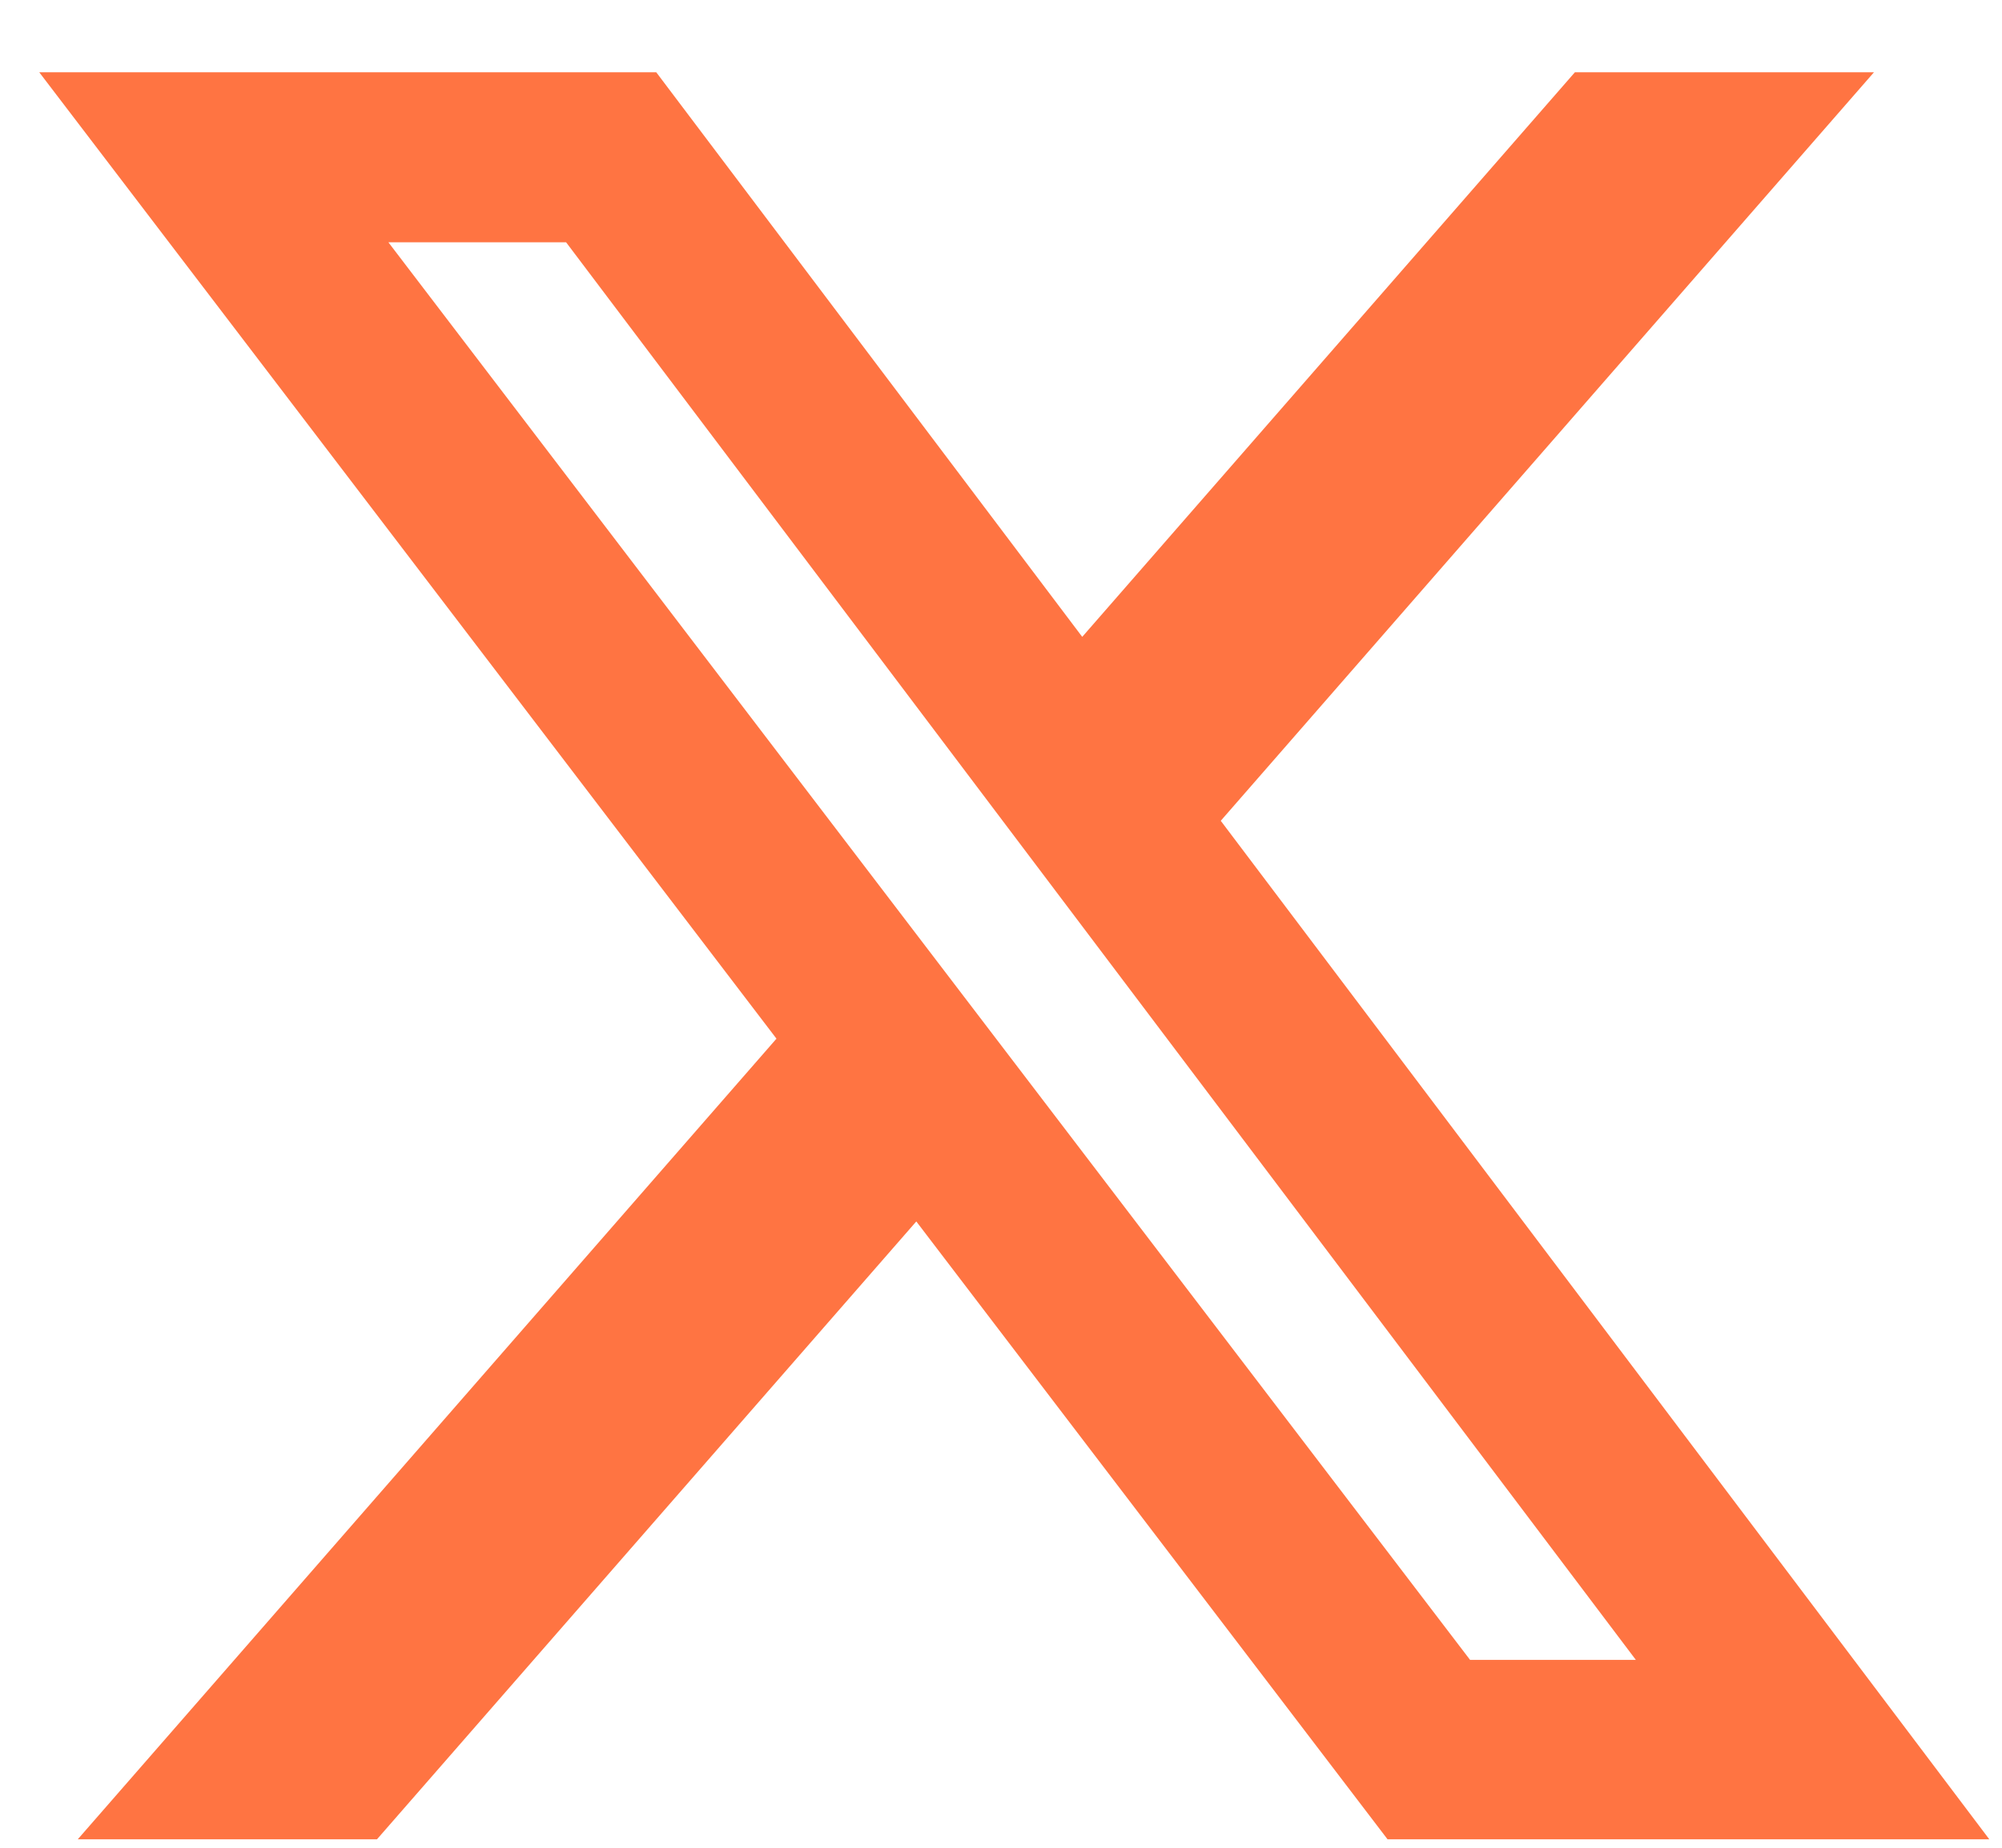 <svg width="26" height="24" viewBox="0 0 26 24" fill="none" xmlns="http://www.w3.org/2000/svg">
<path d="M20.453 0.939H24.337L15.854 10.661L25.835 23.89H18.02L11.9 15.865L4.896 23.89H1.01L10.084 13.491L0.51 0.939H8.523L14.055 8.272L20.453 0.939ZM19.092 21.56H21.245L7.352 3.147H5.044L19.092 21.56Z" fill="#FF7442"/>
</svg>
